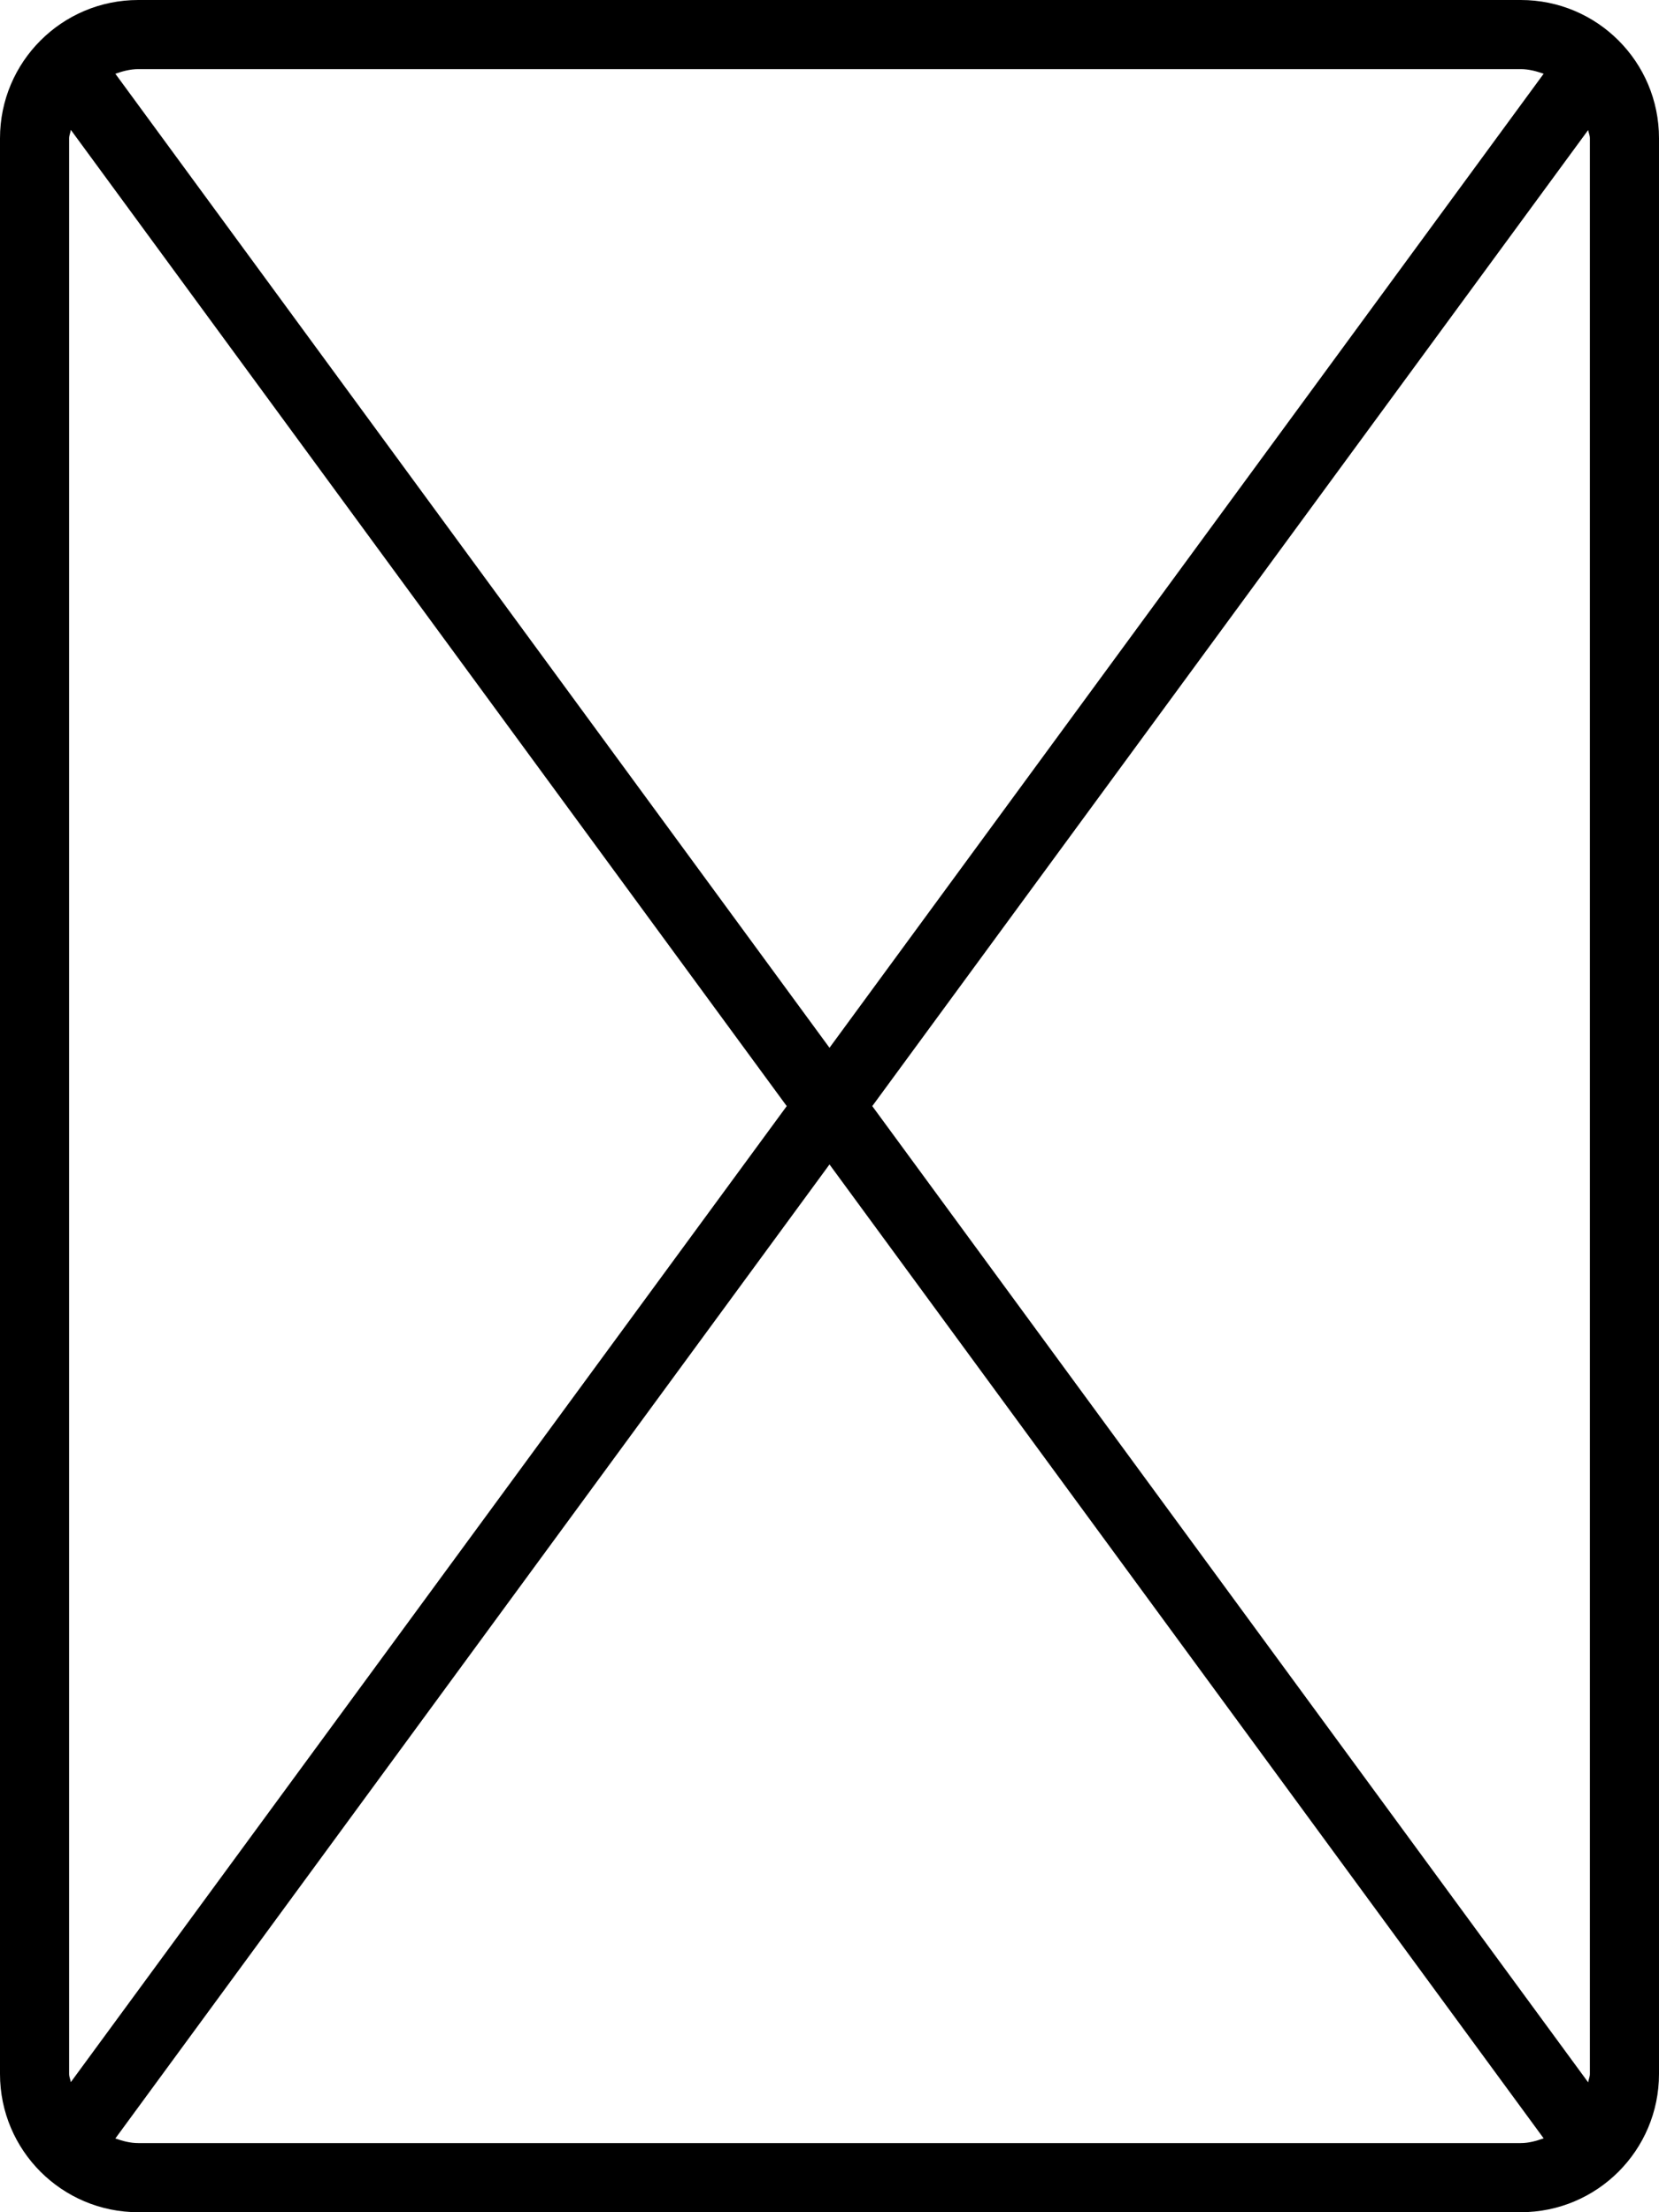 <svg xmlns="http://www.w3.org/2000/svg" viewBox="0 0 384 512"><!--! Font Awesome Pro 6.2.0 by @fontawesome - https://fontawesome.com License - https://fontawesome.com/license (Commercial License) Copyright 2022 Fonticons, Inc. --><path d="M352 0H32C14.33 0 0 14.33 0 32v448c0 17.67 14.33 32 32 32h320c17.67 0 32-14.33 32-32V32C384 14.33 369.7 0 352 0zM368 32v448c0 .688-.309 1.281-.395 1.945L201.9 256l165.7-225.9C367.7 30.72 368 31.31 368 32zM352 16c1.879 0 3.623 .477 5.299 1.07L192 242.5L26.7 17.07C28.38 16.48 30.12 16 32 16H352zM16.39 481.9C16.31 481.3 16 480.7 16 480V32c0-.688 .309-1.281 .395-1.945L182.1 256L16.39 481.9zM32 496c-1.879 0-3.623-.477-5.299-1.07L192 269.5l165.3 225.4C355.6 495.5 353.9 496 352 496H32z"/></svg>